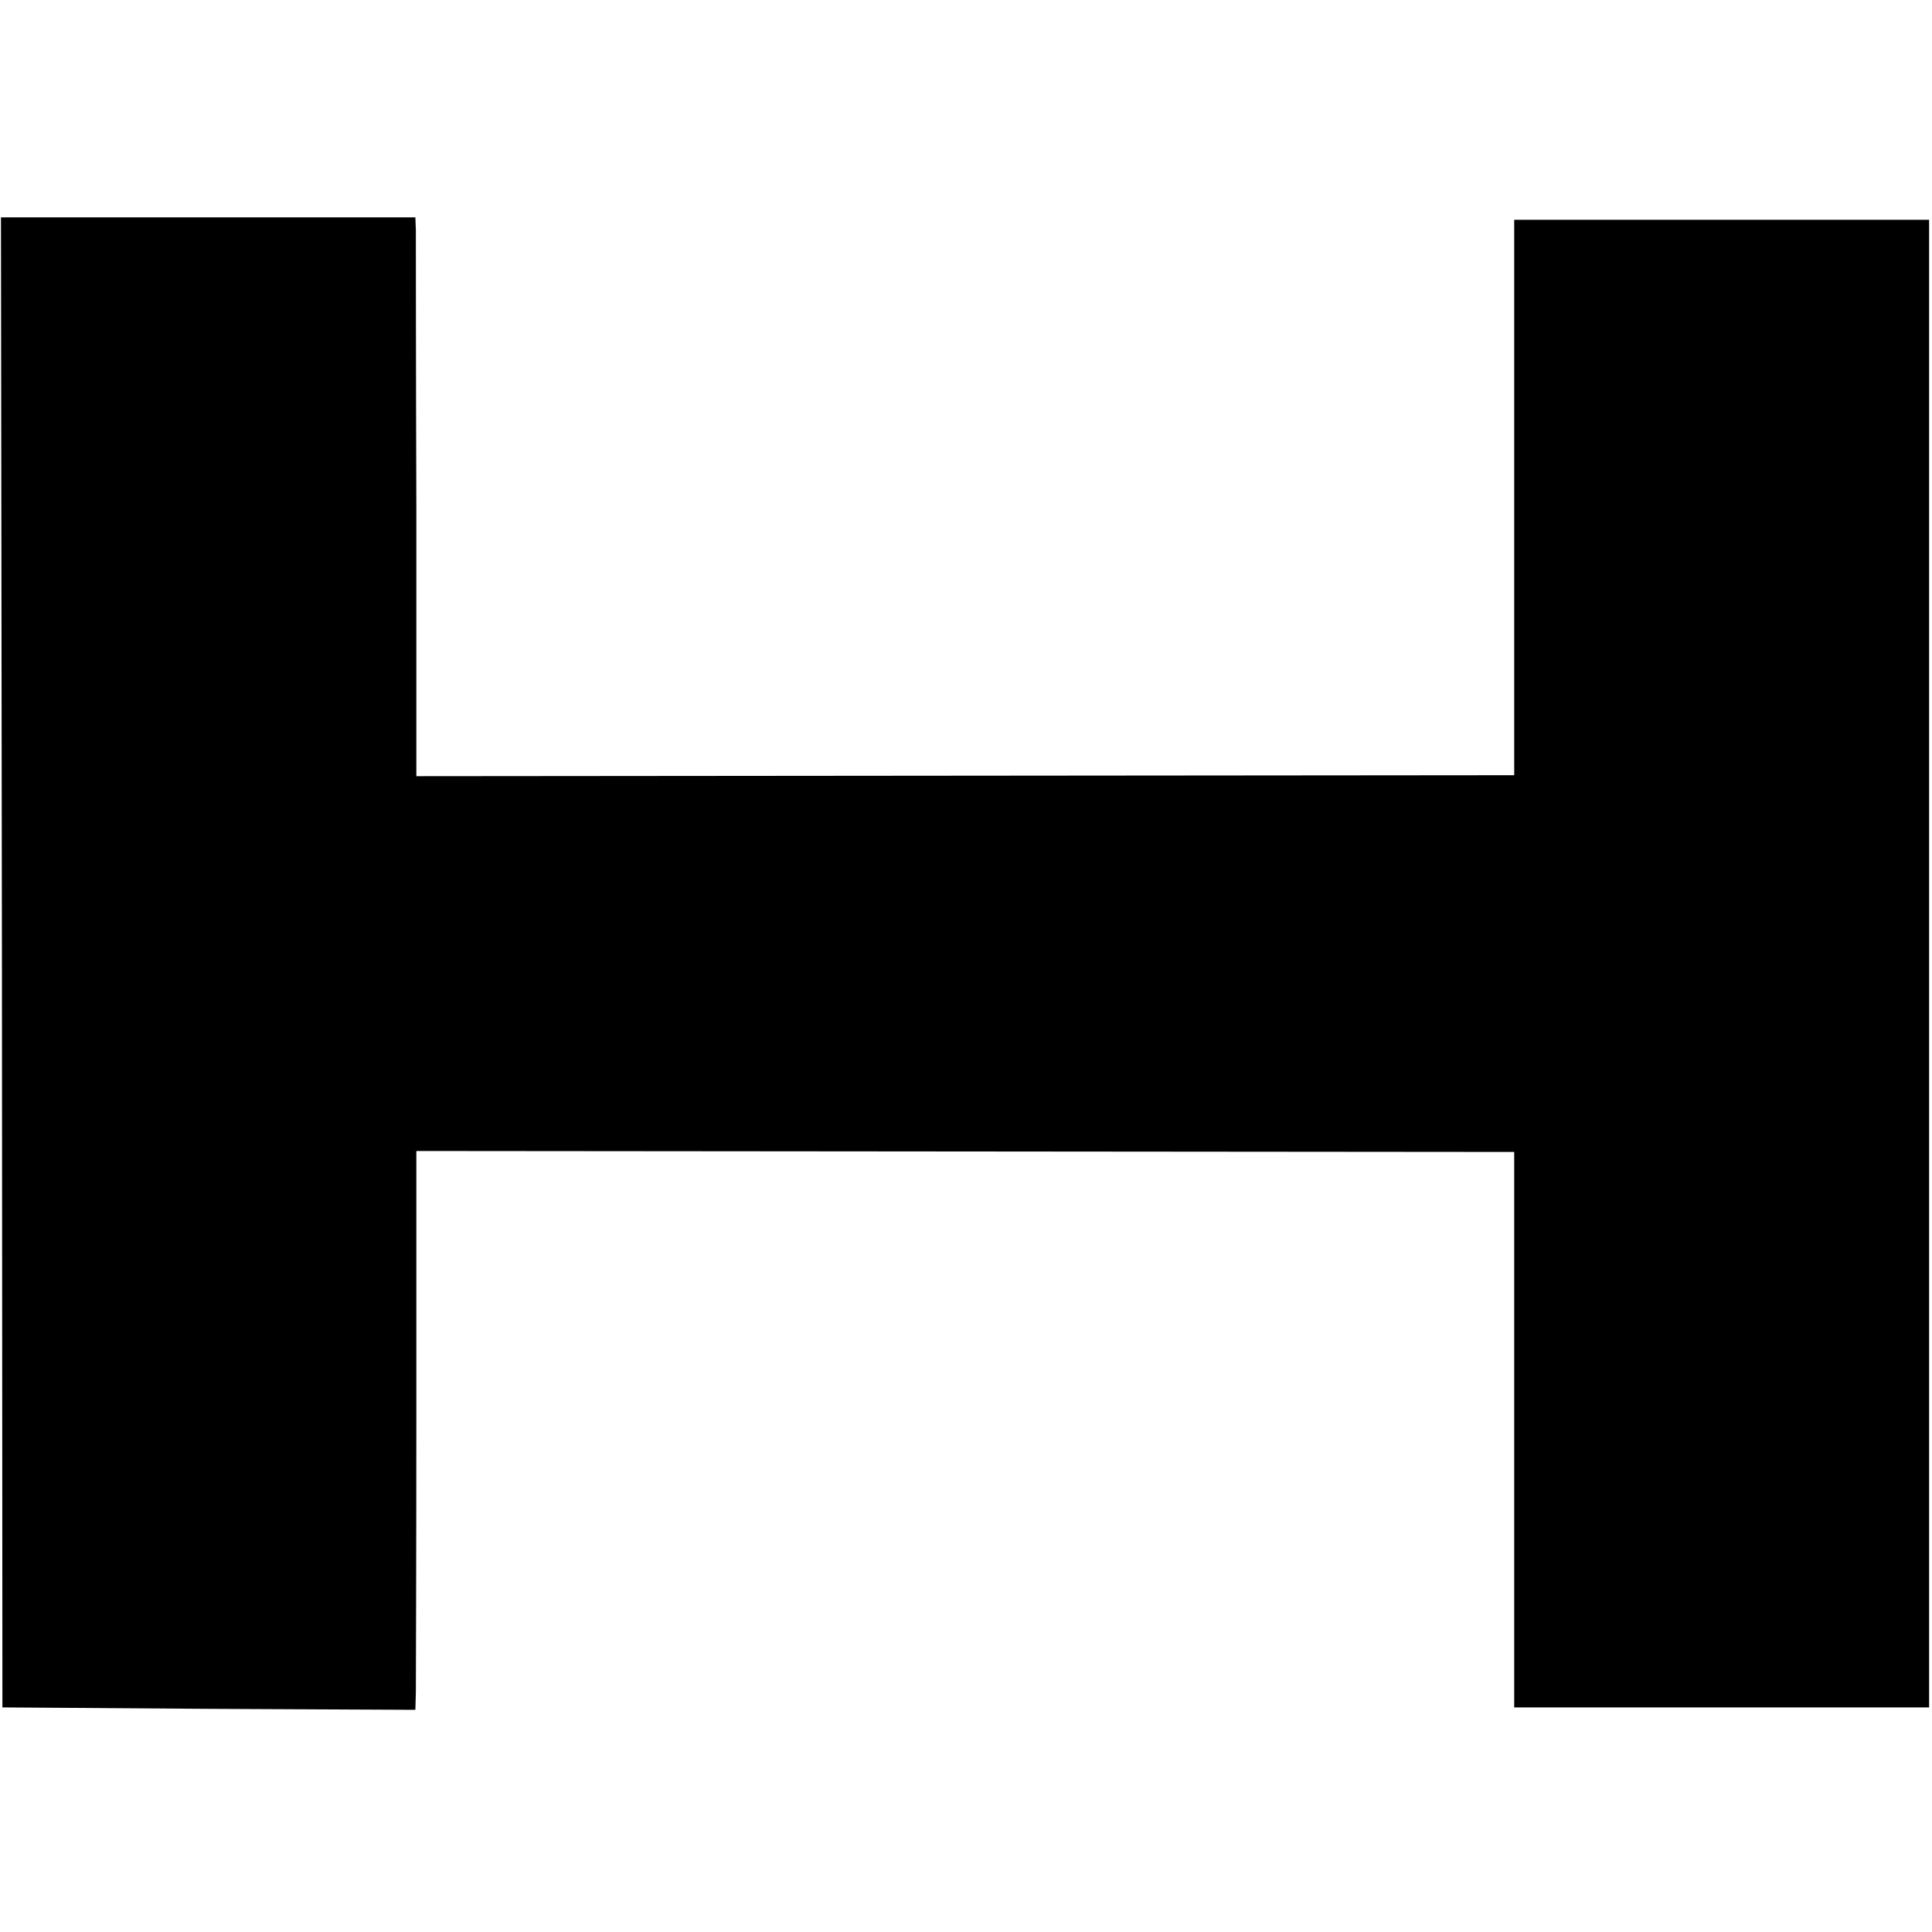 <?xml version="1.0" standalone="no"?>
<!DOCTYPE svg PUBLIC "-//W3C//DTD SVG 20010904//EN"
 "http://www.w3.org/TR/2001/REC-SVG-20010904/DTD/svg10.dtd">
<svg version="1.0" xmlns="http://www.w3.org/2000/svg"
 width="400pt" height="400pt" viewBox="0 0 400 400"
 preserveAspectRatio="xMidYMid meet">
<g transform="translate(0,400) scale(0.1,-0.1)"
fill="#000000" stroke="none">
<path d="M4 2008 l1 -1543 428 -3 427 -2 1 37 c0 21 1 282 1 579 l0 541 1137
-1 1136 -1 0 -575 0 -575 430 0 429 0 0 1540 0 1540 -429 0 -430 0 0 -575 0
-575 -1136 -1 -1137 -1 0 551 c-1 303 -1 563 -1 579 l-1 27 -429 0 -429 0 2
-1542z"/>
</g>
</svg>
